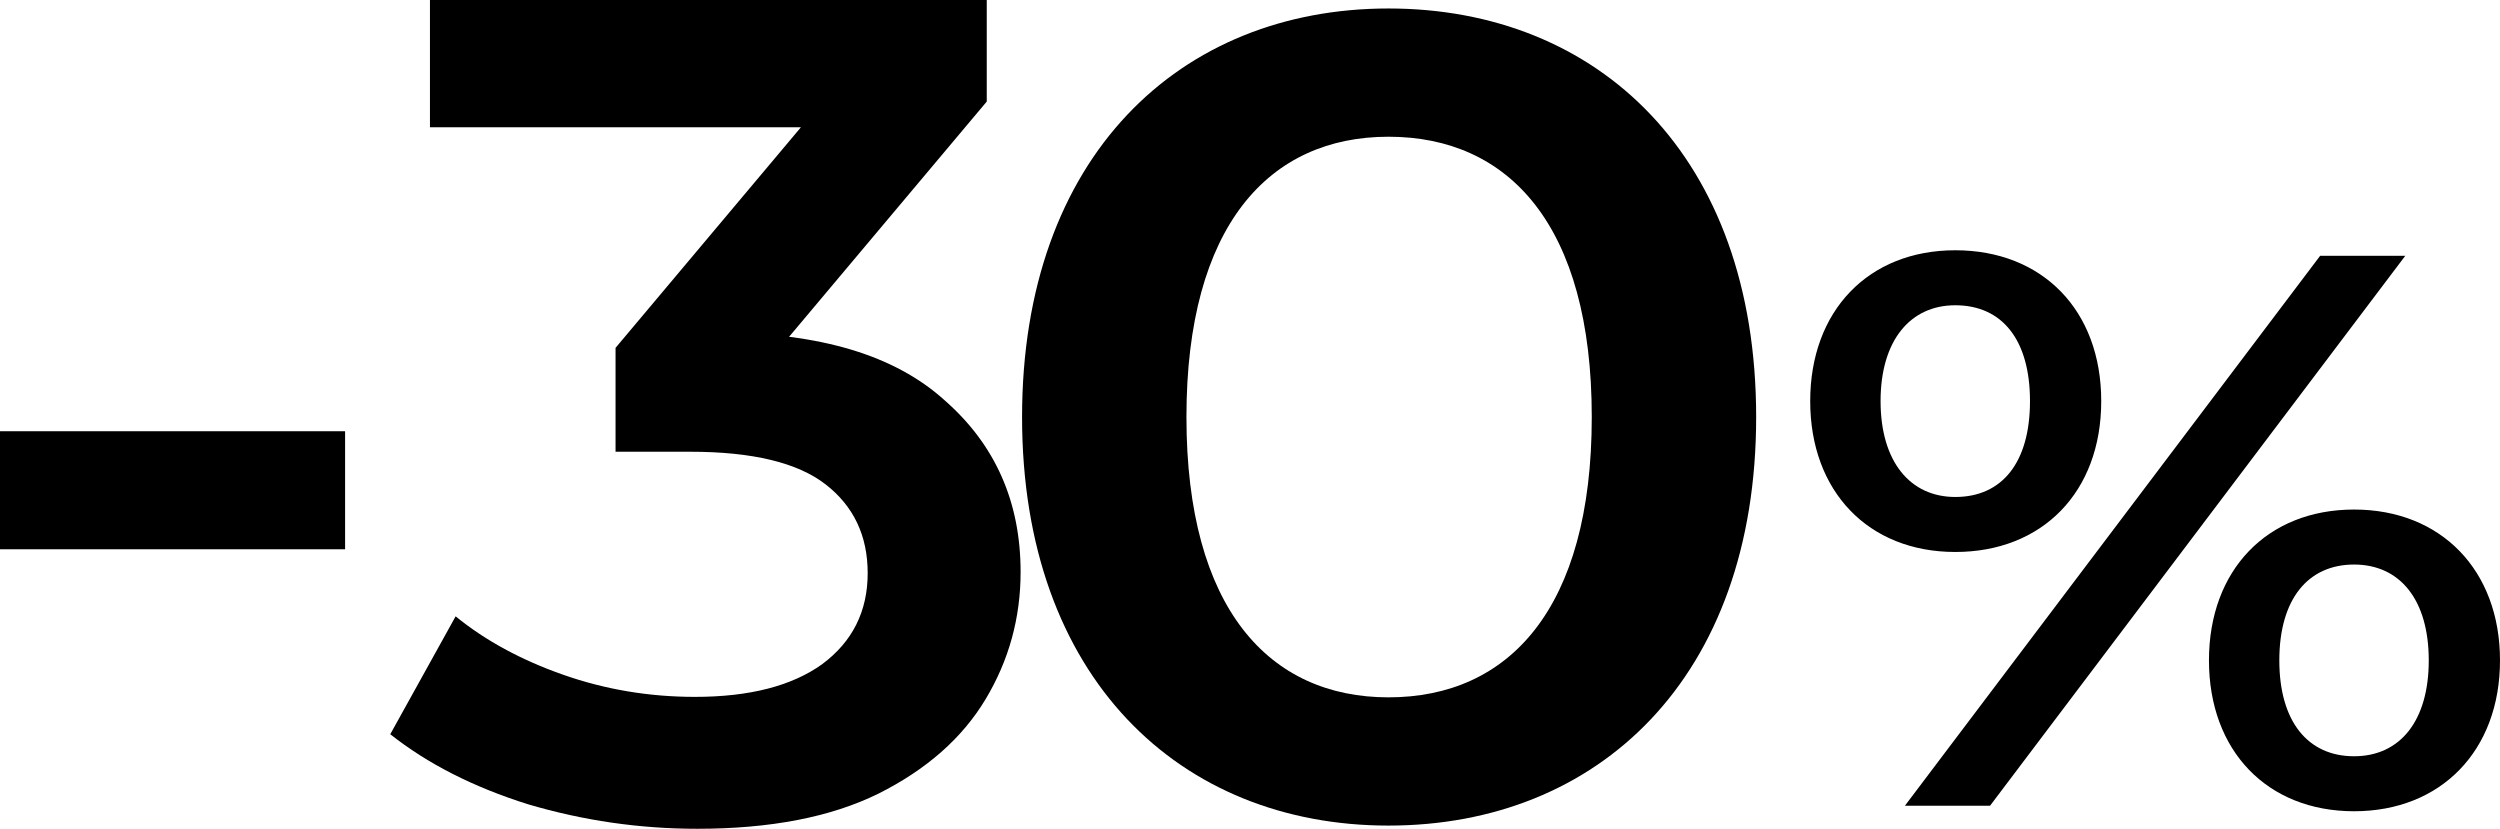 <?xml version="1.0" encoding="UTF-8" standalone="no"?>
<svg
   width="128.502"
   height="42.6"
   viewBox="0 0 128.502 42.6"
   fill="none"
   version="1.1"
   id="svg6"
   xmlns="http://www.w3.org/2000/svg"
   xmlns:svg="http://www.w3.org/2000/svg">
  <defs
     id="defs6" />
  <path
     d="m 0,28.233 v -6.067 h 17.738 v 6.067 z"
     fill="#000000"
     id="path2" />
  <path
     d="m 100.503,28.372 c -4.465,0 -7.457,-3.11 -7.457,-7.754 0,-4.644 2.992,-7.754 7.457,-7.754 4.466,0 7.502,3.069 7.502,7.754 0,4.685 -3.036,7.754 -7.502,7.754 z m -2.59,13.044 21.345,-28.269 h 4.376 l -21.345,28.269 z m 2.59,-15.871 c 2.411,0 3.84,-1.777 3.84,-4.927 0,-3.15 -1.429,-4.927 -3.84,-4.927 -2.322,0 -3.84,1.817 -3.84,4.927 0,3.11 1.518,4.927 3.84,4.927 z M 121,41.699 c -4.466,0 -7.458,-3.11 -7.458,-7.754 0,-4.644 2.992,-7.754 7.458,-7.754 4.465,0 7.502,3.11 7.502,7.754 0,4.644 -3.037,7.754 -7.502,7.754 z m 0,-2.827 c 2.366,0 3.84,-1.817 3.84,-4.927 0,-3.11 -1.474,-4.927 -3.84,-4.927 -2.367,0 -3.841,1.777 -3.841,4.927 0,3.15 1.474,4.927 3.841,4.927 z"
     fill="#000000"
     id="path3" />
  <path
     d="m 35.84,42.6 c -2.96,0 -5.86,-0.42 -8.7,-1.26 -2.8,-0.88 -5.16,-2.08 -7.08,-3.6 l 3.36,-6.06 c 1.52,1.24 3.36,2.24 5.52,3 2.16,0.76 4.42,1.14 6.78,1.14 2.8,0 4.98,-0.56 6.54,-1.68 1.56,-1.16 2.34,-2.72 2.34,-4.68 0,-1.92 -0.72,-3.44 -2.16,-4.56 -1.44,-1.12 -3.76,-1.68 -6.96,-1.68 h -3.84 v -5.34 l 12,-14.28 1.02,2.94 H 22.1 V 0 h 28.62 v 5.22 l -12,14.28 -4.08,-2.4 h 2.34 c 5.16,0 9.02,1.16 11.58,3.48 2.6,2.28 3.9,5.22 3.9,8.82 0,2.36 -0.6,4.54 -1.8,6.54 -1.2,2 -3.04,3.62 -5.52,4.86 -2.44,1.2 -5.54,1.8 -9.3,1.8 z"
     fill="#000000"
     id="path6" />
  <g
     style="fill:none"
     id="g6"
     transform="translate(-15.164,48.491)">
    <path
       d="m 86.533,-6.055 c -10.707,0 -18.834,-7.583 -18.834,-21 0,-13.417 8.127,-21 18.834,-21 10.772,0 18.899,7.583 18.899,21 0,13.417 -8.127,21 -18.899,21 z m 0,-6.592 c 6.192,0 10.449,-4.55 10.449,-14.408 0,-9.858 -4.257,-14.408 -10.449,-14.408 -6.128,0 -10.385,4.55 -10.385,14.408 0,9.858 4.257,14.408 10.385,14.408 z"
       fill="#000000"
       id="path2-2" />
  </g>
</svg>

